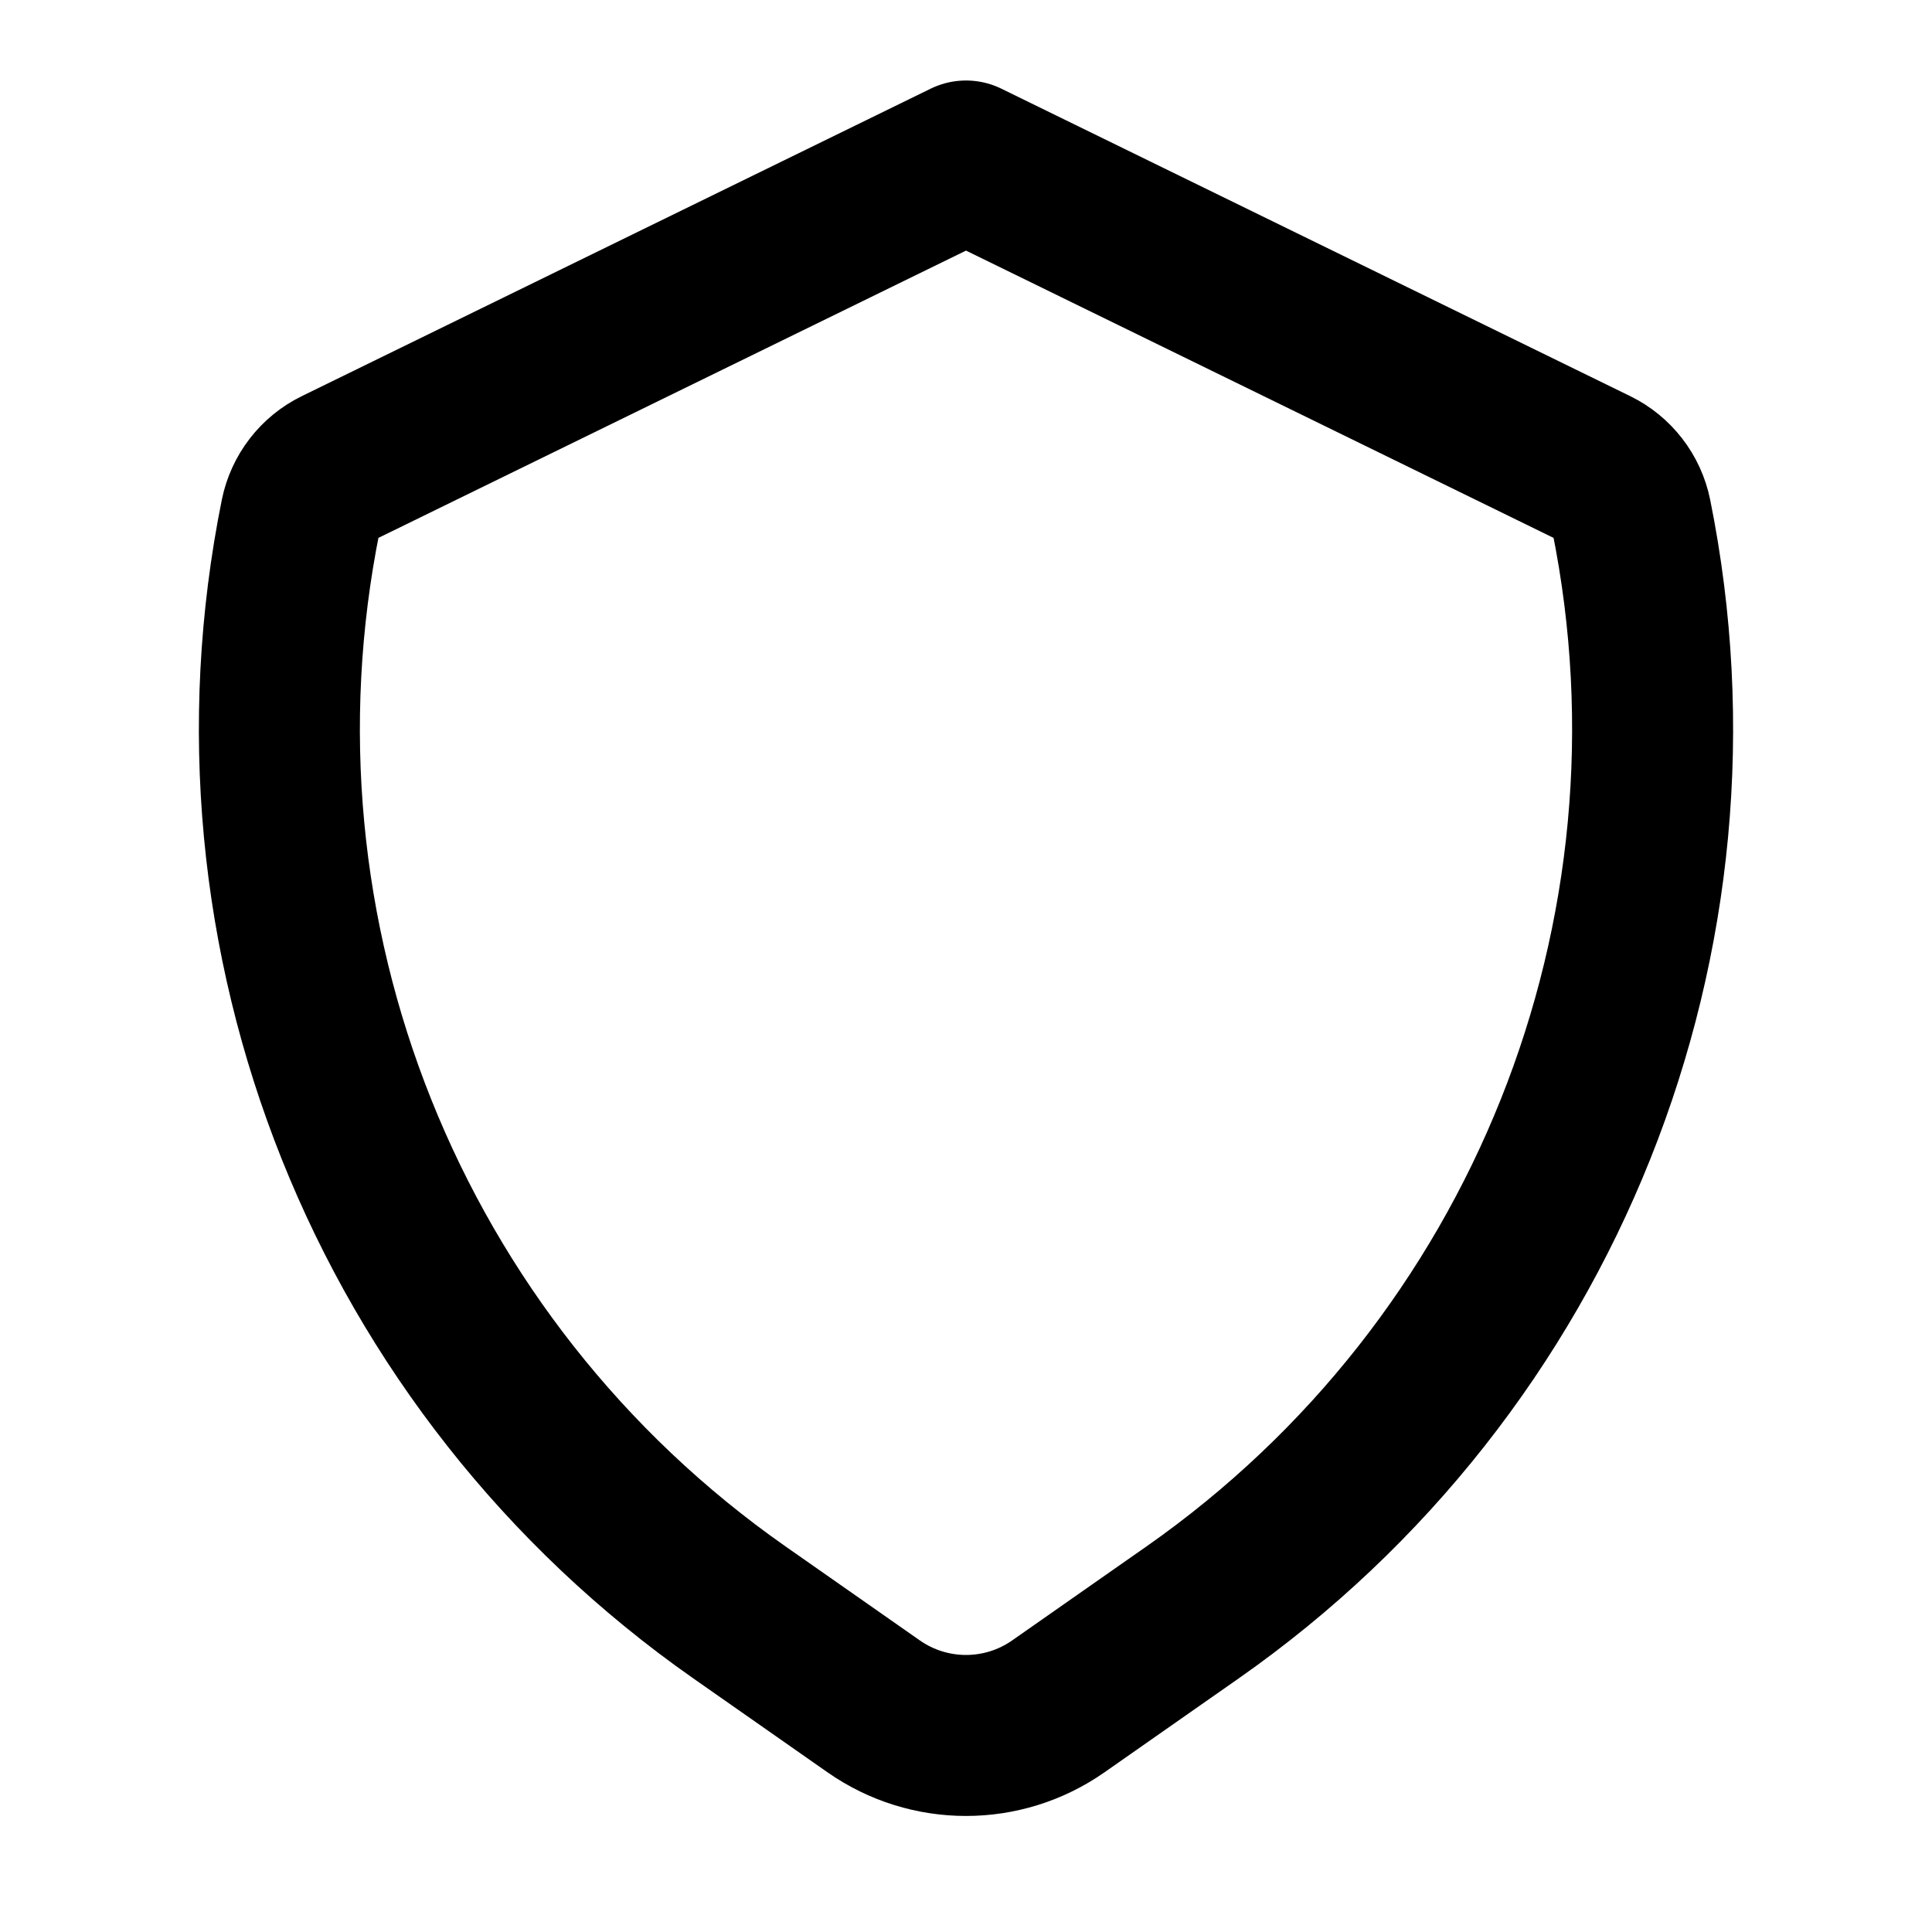 <svg xmlns="http://www.w3.org/2000/svg" viewBox="0 0 24 24" fill="none" stroke="currentColor"><path d="M13.147 21.197L14.816 20.029C19.179 16.974 21.318 11.625 20.264 6.405C20.212 6.15 20.045 5.933 19.811 5.819L12 2L4.189 5.819C3.955 5.933 3.788 6.15 3.736 6.405C2.682 11.625 4.821 16.974 9.184 20.029L10.853 21.197C11.542 21.679 12.458 21.679 13.147 21.197Z" stroke="currentColor" stroke-width="2" stroke-linecap="round" stroke-linejoin="round"/></svg>